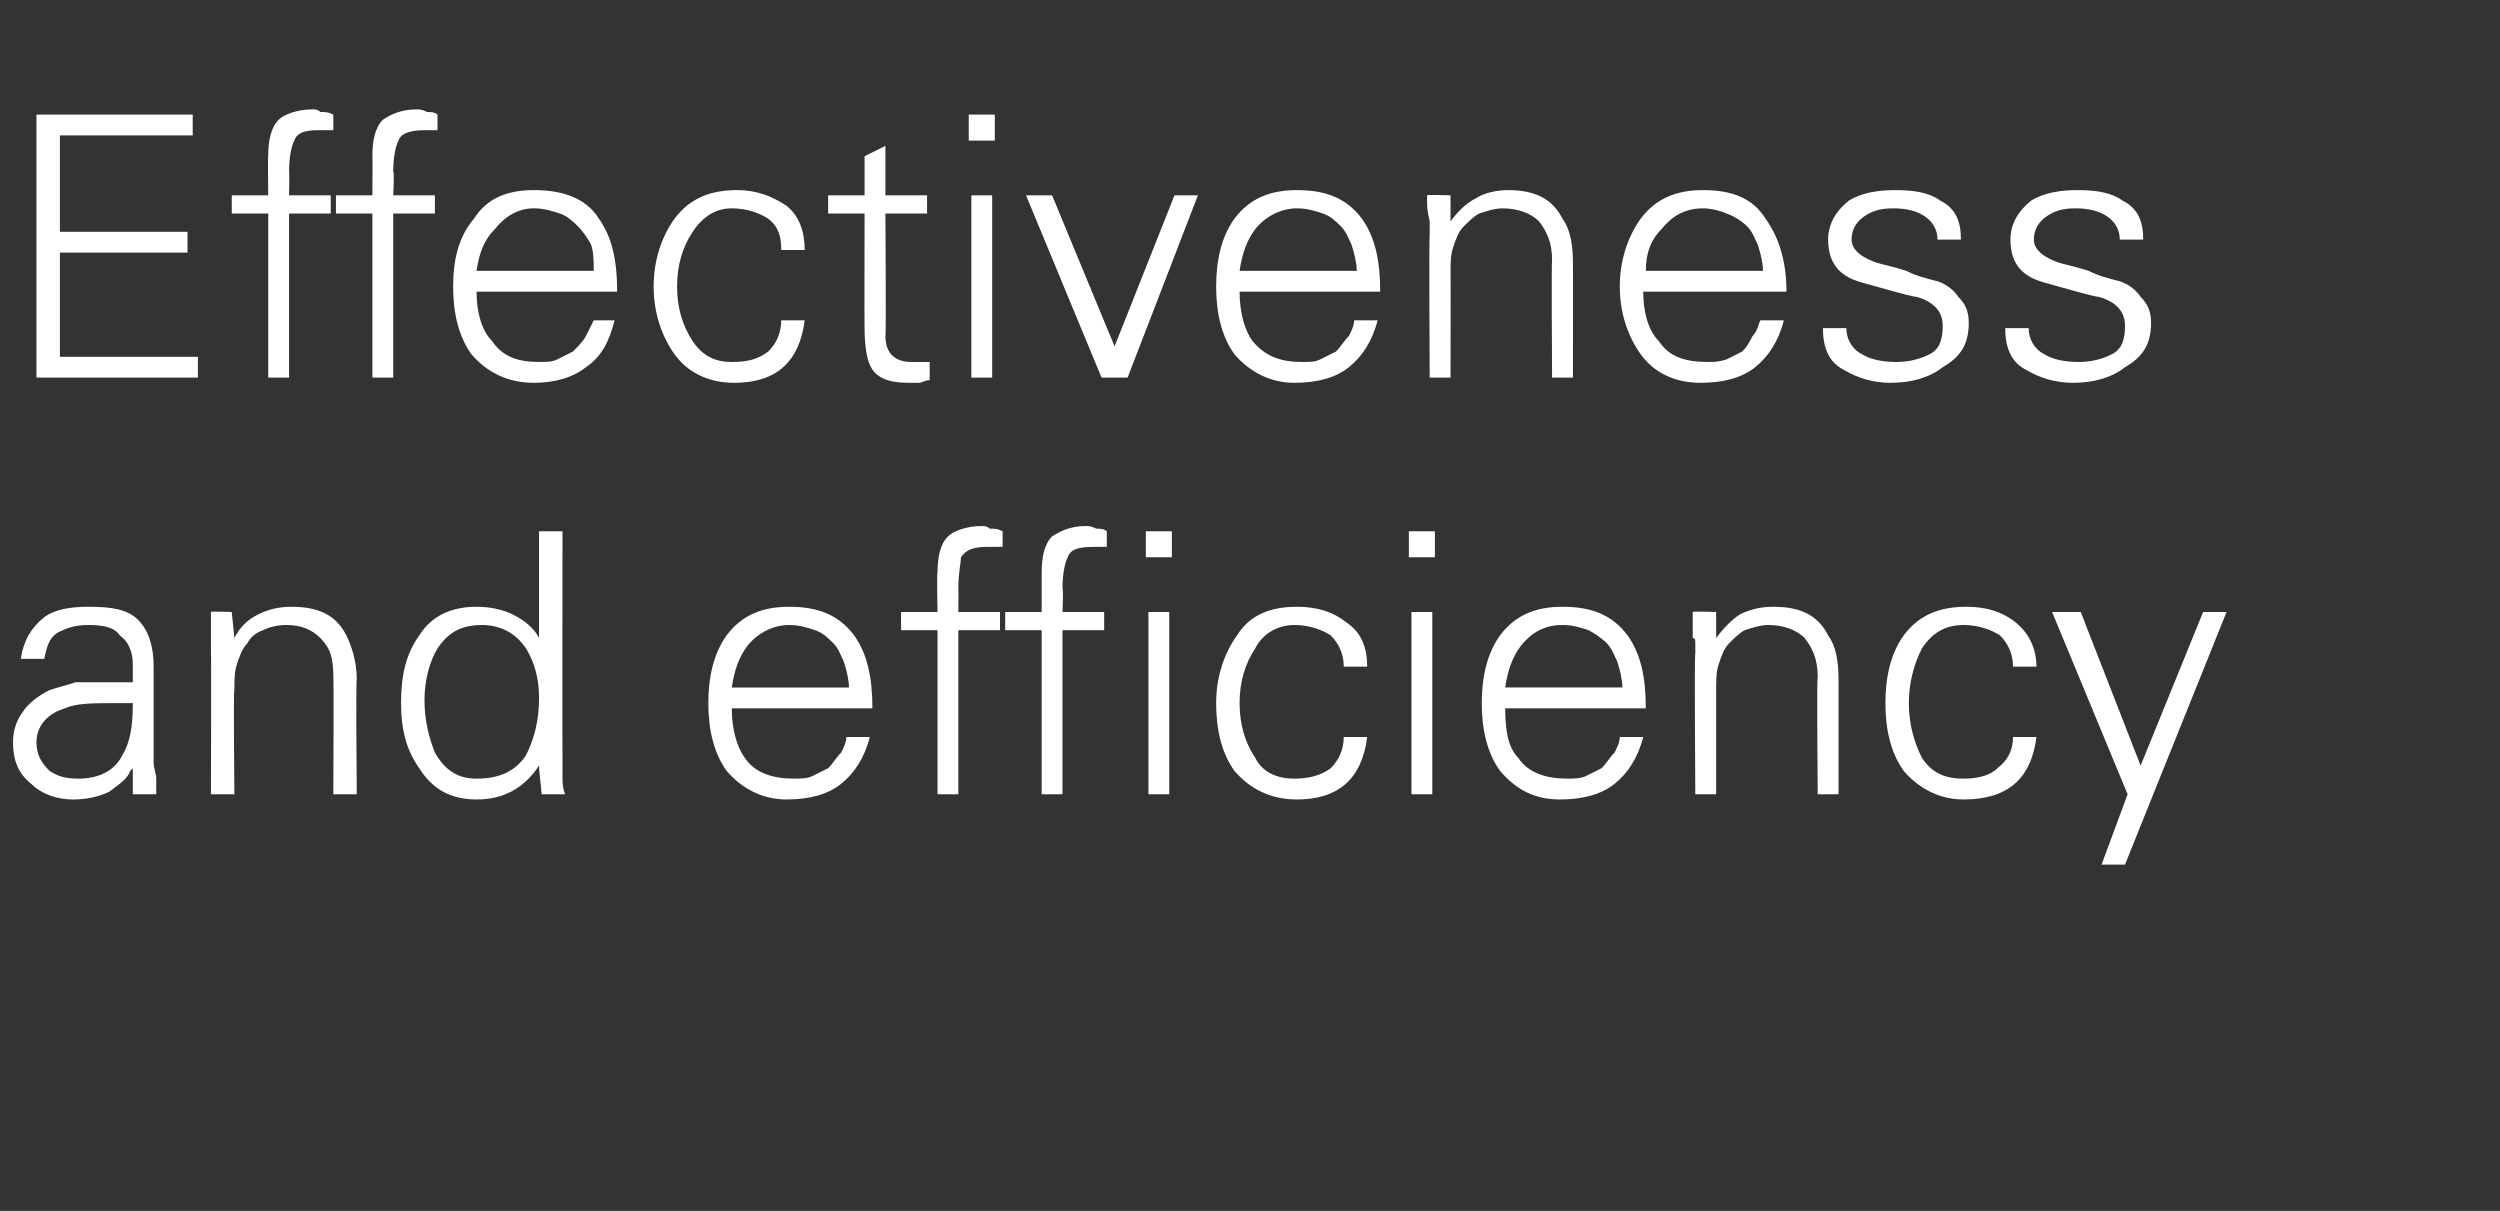 <?xml version="1.0" standalone="no"?><!DOCTYPE svg PUBLIC "-//W3C//DTD SVG 1.1//EN" "http://www.w3.org/Graphics/SVG/1.1/DTD/svg11.dtd"><svg xmlns="http://www.w3.org/2000/svg" version="1.1" width="96px" height="46.5px" viewBox="0 -4 96 46.5" style="top:-4px"><rect x="0" y="-4" width="96" height="46.5" fill="#333333" stroke="none"/><desc>Effectiveness and efficiency</desc><defs/><g id="Polygon133777"><path d="m1.4 24.5c0-.6.4-1.1 1.1-1.3c.4-.2 1.1-.2 2-.2c0 0 .6 0 .6 0c0 .9-.1 1.5-.4 2c-.3.6-.9.9-1.7.9c-.5 0-.8-.1-1.1-.3c-.3-.3-.5-.6-.5-1.1zm3.7-2.3c-.2 0-.4 0-.5 0c-.1 0-.3 0-.4 0c-.5 0-.9 0-1.3 0c-.3.1-.7.2-1 .3c-.4.2-.8.5-1 .8c-.3.4-.4.8-.4 1.2c0 .7.2 1.2.7 1.6c.4.4 1 .6 1.6.6c.5 0 1-.1 1.4-.3c.4-.3.7-.5.8-.8c.04-.04.1-.1.1-.1l0 1c0 0 .91 0 .9 0c0 0 0-.2 0-.6c0-.2-.1-.4-.1-.6c0-.1 0-.3 0-.4c0 0 0-3.3 0-3.3c0-.8-.2-1.4-.6-1.8c-.4-.4-1-.5-1.9-.5c-.7 0-1.3.1-1.7.4c-.5.4-.8.9-.9 1.6c0 0 .9 0 .9 0c.1-.5.2-.8.5-1c.4-.2.7-.3 1.2-.3c.6 0 1 .1 1.2.4c.3.2.5.6.5 1.1c0 0 0 .7 0 .7zm3.9.3c0-.4 0-.7.1-1c.1-.3.2-.6.4-.8c.1-.2.3-.4.6-.5c.2-.1.5-.2.9-.2c.6 0 1 .2 1.3.5c.4.4.5.8.5 1.5c.02-.04 0 4.5 0 4.5l.9 0c0 0-.04-4.4 0-4.4c0-.7-.2-1.3-.4-1.7c-.4-.8-1.1-1.1-2.1-1.1c-.5 0-.9.1-1.3.3c-.4.2-.7.5-.9.9c-.01.04 0 0 0 0l-.1-1c0 0-.85-.03-.8 0c0 0 0 .1 0 .2c0 .2 0 .4 0 .8c0 0 0 .1 0 .2c0 .1 0 .2 0 .4c.02-.05 0 5.4 0 5.4l.9 0c0 0-.04-4.05 0-4zm11.2-1.6c.3.5.5 1.1.5 1.9c0 .9-.2 1.6-.5 2.2c-.4.6-1 .9-1.9.9c-.7 0-1.2-.3-1.6-1c-.2-.5-.4-1.2-.4-2c0-.8.2-1.5.5-2c.4-.6.9-.9 1.7-.9c.7 0 1.3.3 1.7.9c0 0 0 0 0 0zm.6 5.6c0 0 .86 0 .9 0c0 0-.1-.2-.1-.6c0-.2 0-.4 0-.6c0-.1 0-.3 0-.4c-.01.02 0-8.5 0-8.5l-.9 0l0 4.1c0 0 .02.04 0 0c-.2-.4-.6-.7-1-.9c-.4-.2-.9-.3-1.4-.3c-.9 0-1.7.3-2.2 1.1c-.5.7-.7 1.5-.7 2.6c0 1 .2 1.8.7 2.5c.5.8 1.2 1.2 2.2 1.2c1 0 1.8-.4 2.4-1.3c.02.01 0 .1 0 .1l.1 1zm12.7-3.3c0-1.2-.2-2.1-.7-2.8c-.6-.8-1.4-1.1-2.5-1.1c-1 0-1.8.3-2.4 1.1c-.5.7-.7 1.6-.7 2.6c0 1 .2 1.9.7 2.6c.6.7 1.4 1.1 2.3 1.1c.9 0 1.6-.2 2.1-.6c.5-.4.9-1 1.1-1.8c0 0-.9 0-.9 0c0 .2-.1.4-.2.6c-.2.2-.3.4-.5.6c-.2.1-.4.2-.6.3c-.2.1-.5.1-.7.1c-.8 0-1.5-.2-1.9-.8c-.3-.4-.5-1.1-.5-1.9c0 0 5.4 0 5.4 0zm-5.4-.8c.1-.7.3-1.2.6-1.6c.4-.5 1-.8 1.6-.8c.4 0 .7.1 1 .2c.3.1.5.3.7.5c.2.2.3.5.4.7c.1.3.2.7.2 1c0 0-4.5 0-4.5 0zm8.7 4.1l0-6.3l1.6 0l0-.7l-1.6 0c0 0 .01-.92 0-.9c0-.6.1-1 .1-1.2c.2-.3.5-.4 1-.4c.2 0 .2 0 .3 0c.1 0 .2 0 .3 0c0 0 0-.6 0-.6c-.2-.1-.3-.1-.5-.1c-.1-.1-.2-.1-.3-.1c-.6 0-1.1.2-1.3.4c-.3.3-.4.8-.4 1.4c-.03-.03 0 1.5 0 1.5l-1.4 0l0 .7l1.4 0l0 6.3l.8 0zm4 0l0-6.3l1.6 0l0-.7l-1.6 0c0 0 .04-.92 0-.9c0-.6.1-1 .2-1.2c.1-.3.4-.4 1-.4c.1 0 .2 0 .3 0c0 0 .1 0 .2 0c0 0 0-.6 0-.6c-.1-.1-.3-.1-.4-.1c-.2-.1-.3-.1-.4-.1c-.6 0-1 .2-1.3.4c-.3.3-.4.8-.4 1.4c0-.03 0 1.5 0 1.5l-1.4 0l0 .7l1.4 0l0 6.3l.8 0zm3.3-7l0 7l.8 0l0-7l-.8 0zm.9-3.1l-1 0l0 1l1 0l0-1zm7.5 5.2c0-.7-.2-1.3-.8-1.7c-.5-.4-1.1-.6-1.9-.6c-1 0-1.8.3-2.3 1.1c-.5.7-.8 1.6-.8 2.6c0 1 .2 1.9.7 2.6c.6.7 1.4 1.1 2.4 1.1c1.6 0 2.5-.8 2.7-2.4c0 0-.9 0-.9 0c0 .5-.2.9-.5 1.2c-.4.3-.9.4-1.4.4c-.6 0-1.2-.2-1.5-.8c-.4-.6-.6-1.3-.6-2.1c0-.8.2-1.5.6-2.1c.3-.6.9-.9 1.5-.9c.6 0 1.1.2 1.4.4c.3.3.5.7.5 1.2c0 0 .9 0 .9 0zm1.7-2.1l0 7l.8 0l0-7l-.8 0zm.9-3.1l-1 0l0 1l1 0l0-1zm8.1 6.8c0-1.2-.2-2.1-.7-2.8c-.6-.8-1.4-1.1-2.5-1.1c-1 0-1.8.3-2.4 1.1c-.5.7-.7 1.6-.7 2.6c0 1 .2 1.9.7 2.6c.6.7 1.3 1.1 2.3 1.1c.9 0 1.6-.2 2.1-.6c.5-.4.9-1 1.1-1.8c0 0-.9 0-.9 0c0 .2-.1.4-.2.6c-.2.2-.3.4-.5.6c-.2.1-.4.2-.6.3c-.2.1-.5.1-.7.1c-.8 0-1.5-.2-1.9-.8c-.4-.4-.5-1.1-.5-1.9c0 0 5.4 0 5.4 0zm-5.4-.8c.1-.7.3-1.2.6-1.6c.4-.5.9-.8 1.6-.8c.4 0 .7.1 1 .2c.2.1.5.3.7.5c.2.2.3.5.4.7c.1.3.2.7.2 1c0 0-4.5 0-4.5 0zm8.1.1c0-.4 0-.7.1-1c.1-.3.2-.6.4-.8c.2-.2.4-.4.6-.5c.3-.1.6-.2.9-.2c.6 0 1.1.2 1.4.5c.3.4.5.8.5 1.5c-.04-.04 0 4.5 0 4.5l.8 0c0 0 0-4.4 0-4.4c0-.7-.1-1.3-.4-1.7c-.4-.8-1.1-1.1-2.1-1.1c-.5 0-.9.1-1.3.3c-.3.2-.6.5-.9.9c.03.04 0 0 0 0l0-1c0 0-.91-.03-.9 0c0 0 0 .1 0 .2c0 .2 0 .4 0 .8c.1 0 .1.1.1.2c0 .1 0 .2 0 .4c-.04-.05 0 5.4 0 5.4l.8 0c0 0 0-4.05 0-4zm12.3-.9c0-.7-.3-1.3-.8-1.7c-.5-.4-1.1-.6-1.9-.6c-1 0-1.8.3-2.4 1.1c-.5.7-.7 1.6-.7 2.6c0 1 .2 1.9.7 2.6c.6.7 1.4 1.1 2.3 1.1c1.7 0 2.6-.8 2.8-2.4c0 0-.9 0-.9 0c0 .5-.2.9-.6 1.2c-.3.3-.8.4-1.3.4c-.7 0-1.2-.2-1.6-.8c-.3-.6-.5-1.3-.5-2.1c0-.8.2-1.5.5-2.1c.4-.6.9-.9 1.6-.9c.6 0 1.1.2 1.4.4c.3.3.5.7.5 1.2c0 0 .9 0 .9 0zm.6-2.1l2.9 7l-1 2.7l.9 0l3.9-9.7l-.9 0l-2.4 5.9l-2.3-5.9l-1.1 0z" stroke="none" fill="#fff"/></g><g id="Polygon133776"><path d="m7.6 10.5l0-.8l-5.3 0l0-4l4.9 0l0-.8l-4.9 0l0-3.7l5.1 0l0-.8l-6 0l0 10.1l6.2 0zm3.5 0l0-6.3l1.6 0l0-.7l-1.6 0c0 0 .02-.92 0-.9c0-.6.1-1 .2-1.2c.1-.3.4-.4.9-.4c.2 0 .3 0 .3 0c.1 0 .2 0 .3 0c0 0 0-.6 0-.6c-.2-.1-.3-.1-.5-.1c-.1-.1-.2-.1-.3-.1c-.6 0-1.1.2-1.3.4c-.3.3-.4.8-.4 1.4c-.02-.03 0 1.5 0 1.5l-1.4 0l0 .7l1.4 0l0 6.3l.8 0zm4 0l0-6.3l1.6 0l0-.7l-1.6 0c0 0 .05-.92 0-.9c0-.6.1-1 .2-1.2c.1-.3.5-.4 1-.4c.1 0 .2 0 .3 0c0 0 .1 0 .2 0c0 0 0-.6 0-.6c-.1-.1-.3-.1-.4-.1c-.2-.1-.3-.1-.4-.1c-.6 0-1 .2-1.3.4c-.3.3-.4.8-.4 1.4c.01-.03 0 1.5 0 1.5l-1.4 0l0 .7l1.4 0l0 6.3l.8 0zm8.6-3.3c0-1.2-.2-2.1-.7-2.8c-.5-.8-1.4-1.1-2.5-1.1c-1 0-1.8.3-2.3 1.1c-.6.7-.8 1.6-.8 2.6c0 1 .2 1.9.7 2.6c.6.7 1.4 1.1 2.4 1.1c.8 0 1.5-.2 2-.6c.6-.4.9-1 1.1-1.8c0 0-.8 0-.8 0c-.1.2-.2.4-.3.6c-.1.2-.3.4-.5.6c-.2.1-.4.2-.6.3c-.2.1-.4.1-.7.1c-.8 0-1.4-.2-1.8-.8c-.4-.4-.6-1.1-.6-1.9c0 0 5.4 0 5.4 0zm-5.4-.8c.1-.7.3-1.2.7-1.6c.4-.5.9-.8 1.5-.8c.4 0 .7.1 1 .2c.3.1.5.3.7.5c.2.2.4.5.5.7c.1.3.1.7.1 1c0 0-4.5 0-4.5 0zm12.6-.8c0-.7-.2-1.3-.7-1.7c-.6-.4-1.2-.6-1.9-.6c-1 0-1.8.3-2.4 1.1c-.5.7-.8 1.6-.8 2.6c0 1 .3 1.9.8 2.6c.5.7 1.3 1.1 2.3 1.1c1.6 0 2.5-.8 2.7-2.4c0 0-.9 0-.9 0c0 .5-.2.9-.5 1.2c-.4.3-.8.4-1.4.4c-.6 0-1.1-.2-1.5-.8c-.4-.6-.6-1.3-.6-2.1c0-.8.2-1.5.6-2.1c.4-.6.9-.9 1.5-.9c.6 0 1.1.2 1.4.4c.4.3.5.7.5 1.2c0 0 .9 0 .9 0zm2.3 3c0 .7.1 1.2.2 1.4c.2.5.7.7 1.5.7c.1 0 .3 0 .4 0c.1 0 .2-.1.4-.1c0 0 0-.7 0-.7c-.1 0-.2 0-.3 0c-.1 0-.3 0-.4 0c-.6 0-1-.3-1-1c.03.05 0-4.7 0-4.7l1.6 0l0-.7l-1.6 0l0-1.9l-.8.4l0 1.5l-1.4 0l0 .7l1.4 0c0 0-.01 4.42 0 4.4zm4.1-5.1l0 7l.8 0l0-7l-.8 0zm.9-3.1l-1 0l0 1l1 0l0-1zm1.2 3.1l2.9 7l1 0l2.7-7l-.9 0l-2.3 5.8l-2.4-5.8l-1 0zm13.6 3.7c0-1.2-.2-2.1-.7-2.8c-.6-.8-1.4-1.1-2.5-1.1c-1 0-1.8.3-2.4 1.1c-.5.7-.7 1.6-.7 2.6c0 1 .2 1.9.7 2.6c.6.7 1.4 1.1 2.3 1.1c.9 0 1.6-.2 2.1-.6c.5-.4.9-1 1.1-1.8c0 0-.9 0-.9 0c0 .2-.1.4-.2.6c-.2.2-.3.4-.5.6c-.2.1-.4.2-.6.3c-.2.1-.4.1-.7.1c-.8 0-1.4-.2-1.9-.8c-.3-.4-.5-1.1-.5-1.9c0 0 5.4 0 5.4 0zm-5.4-.8c.1-.7.3-1.2.6-1.6c.4-.5 1-.8 1.6-.8c.4 0 .7.1 1 .2c.3.1.5.3.7.5c.2.2.3.5.4.7c.1.3.2.7.2 1c0 0-4.5 0-4.5 0zm8.1.1c0-.4 0-.7.1-1c.1-.3.2-.6.4-.8c.2-.2.4-.4.6-.5c.3-.1.6-.2.9-.2c.6 0 1.1.2 1.4.5c.3.4.5.8.5 1.5c-.03-.04 0 4.5 0 4.5l.8 0c0 0 .01-4.4 0-4.4c0-.7-.1-1.3-.4-1.7c-.4-.8-1.1-1.1-2.1-1.1c-.4 0-.9.1-1.2.3c-.4.2-.7.5-1 .9c.03.04 0 0 0 0l0-1c0 0-.9-.03-.9 0c0 0 0 .1 0 .2c0 .2 0 .4.1.8c0 0 0 .1 0 .2c0 .1 0 .2 0 .4c-.03-.05 0 5.4 0 5.4l.8 0c0 0 .01-4.05 0-4zm12.9.7c0-1.2-.3-2.1-.8-2.8c-.5-.8-1.3-1.1-2.4-1.1c-1 0-1.8.3-2.4 1.1c-.5.7-.8 1.6-.8 2.6c0 1 .3 1.9.8 2.6c.5.7 1.3 1.1 2.3 1.1c.9 0 1.6-.2 2.1-.6c.5-.4.9-1 1.1-1.8c0 0-.9 0-.9 0c-.1.2-.1.4-.3.6c-.1.2-.2.4-.4.6c-.2.1-.4.2-.6.3c-.3.1-.5.1-.7.1c-.9 0-1.5-.2-1.9-.8c-.4-.4-.6-1.1-.6-1.9c0 0 5.5 0 5.5 0zm-5.4-.8c0-.7.2-1.2.6-1.6c.4-.5.9-.8 1.6-.8c.3 0 .7.1.9.2c.3.1.6.3.8.5c.2.2.3.5.4.7c.1.3.2.7.2 1c0 0-4.5 0-4.5 0zm7.8-2.7c-.5.4-.8.9-.8 1.5c0 .6.2 1.1.7 1.4c.3.2.8.3 1.5.5c.7.2 1.1.3 1.2.3c.7.2 1 .6 1 1.1c0 .5-.1.9-.5 1.1c-.4.2-.8.3-1.3.3c-.5 0-1-.1-1.3-.3c-.4-.2-.6-.6-.6-1c0 0-.9 0-.9 0c0 .7.2 1.3.8 1.6c.5.3 1.1.5 1.8.5c.8 0 1.5-.2 2-.6c.7-.4 1-.9 1-1.7c0-.4-.1-.7-.4-1c-.2-.3-.5-.5-.8-.6c-.4-.1-.8-.2-1.2-.4c-.3-.1-.7-.2-1.1-.3c-.6-.2-1-.5-1-.9c0-.4.2-.7.5-.9c.3-.2.6-.3 1.1-.3c.5 0 .9.1 1.2.3c.3.2.5.5.5.9c0 0 .9 0 .9 0c0-.7-.2-1.2-.8-1.5c-.4-.3-1-.4-1.7-.4c-.7 0-1.3.1-1.8.4c0 0 0 0 0 0zm7 0c-.5.4-.8.9-.8 1.5c0 .6.2 1.1.7 1.4c.3.2.8.3 1.5.5c.7.2 1.1.3 1.2.3c.7.2 1 .6 1 1.1c0 .5-.1.9-.5 1.1c-.4.2-.8.3-1.3.3c-.5 0-1-.1-1.3-.3c-.4-.2-.6-.6-.6-1c0 0-.9 0-.9 0c0 .7.2 1.3.8 1.6c.5.3 1.1.5 1.8.5c.8 0 1.5-.2 2-.6c.7-.4 1-.9 1-1.7c0-.4-.1-.7-.4-1c-.2-.3-.5-.5-.8-.6c-.4-.1-.8-.2-1.2-.4c-.3-.1-.7-.2-1.1-.3c-.6-.2-1-.5-1-.9c0-.4.2-.7.5-.9c.3-.2.6-.3 1.1-.3c.5 0 .9.1 1.2.3c.3.2.5.5.5.9c0 0 .9 0 .9 0c0-.7-.2-1.2-.8-1.5c-.4-.3-1-.4-1.7-.4c-.7 0-1.3.1-1.8.4c0 0 0 0 0 0z" stroke="none" fill="#fff"/></g></svg>